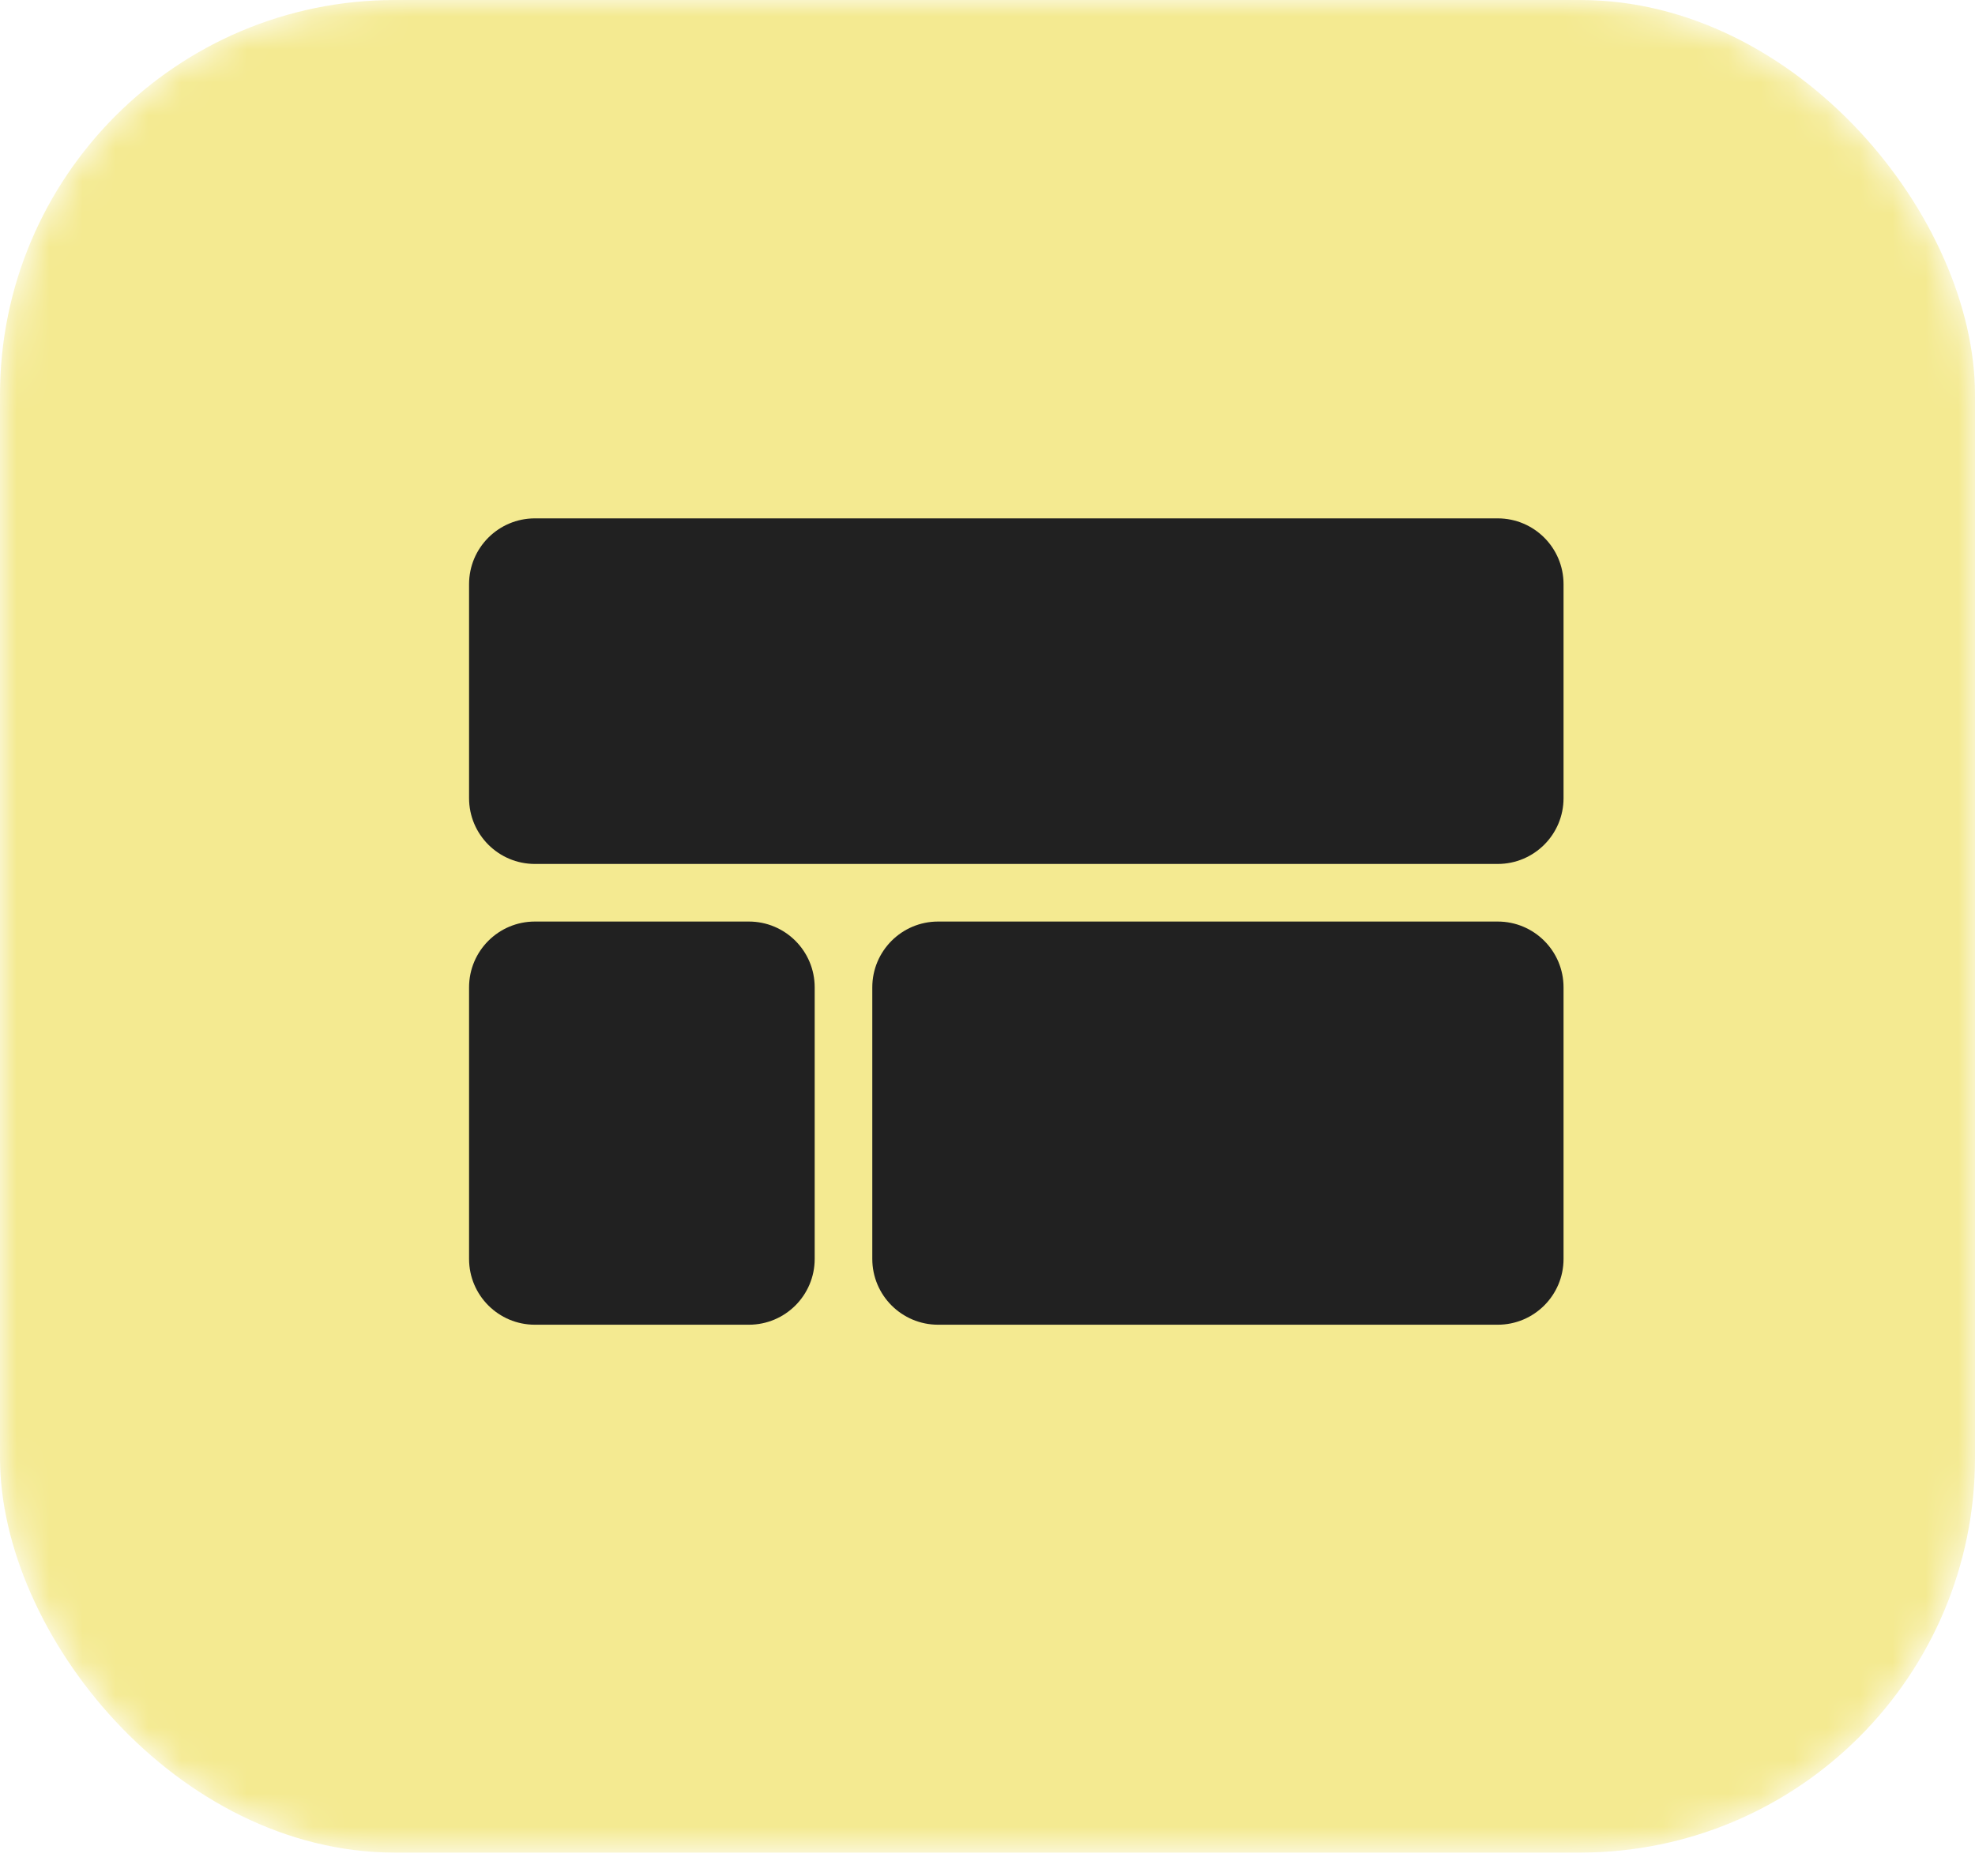 <svg xmlns="http://www.w3.org/2000/svg" fill="none" viewBox="0 0 60 57" height="57" width="60">
<mask height="57" width="60" y="0" x="0" maskUnits="userSpaceOnUse" style="mask-type:alpha" id="mask0_4104_1066">
<rect fill="#DCE2A3" rx="12" height="56.289" width="60"></rect>
</mask>
<g mask="url(#mask0_4104_1066)">
<rect fill="#F4EA91" rx="12" height="56.289" width="60"></rect>
</g>
<path fill="#212121" d="M14.25 38.25C14.25 39.355 15.145 40.25 16.25 40.25H22.75C23.855 40.25 24.75 39.355 24.75 38.25V30C24.75 28.895 23.855 28 22.75 28H16.25C15.145 28 14.25 28.895 14.25 30V38.25ZM26.5 38.25C26.5 39.355 27.395 40.25 28.5 40.25H45.5C46.605 40.25 47.5 39.355 47.5 38.25V30C47.5 28.895 46.605 28 45.5 28H28.5C27.395 28 26.5 28.895 26.5 30V38.25ZM16.25 15.75C15.145 15.75 14.25 16.645 14.25 17.75V24.25C14.25 25.355 15.145 26.25 16.25 26.25H45.5C46.605 26.25 47.5 25.355 47.5 24.25V17.75C47.5 16.645 46.605 15.75 45.5 15.75H16.25Z"></path>
</svg>
